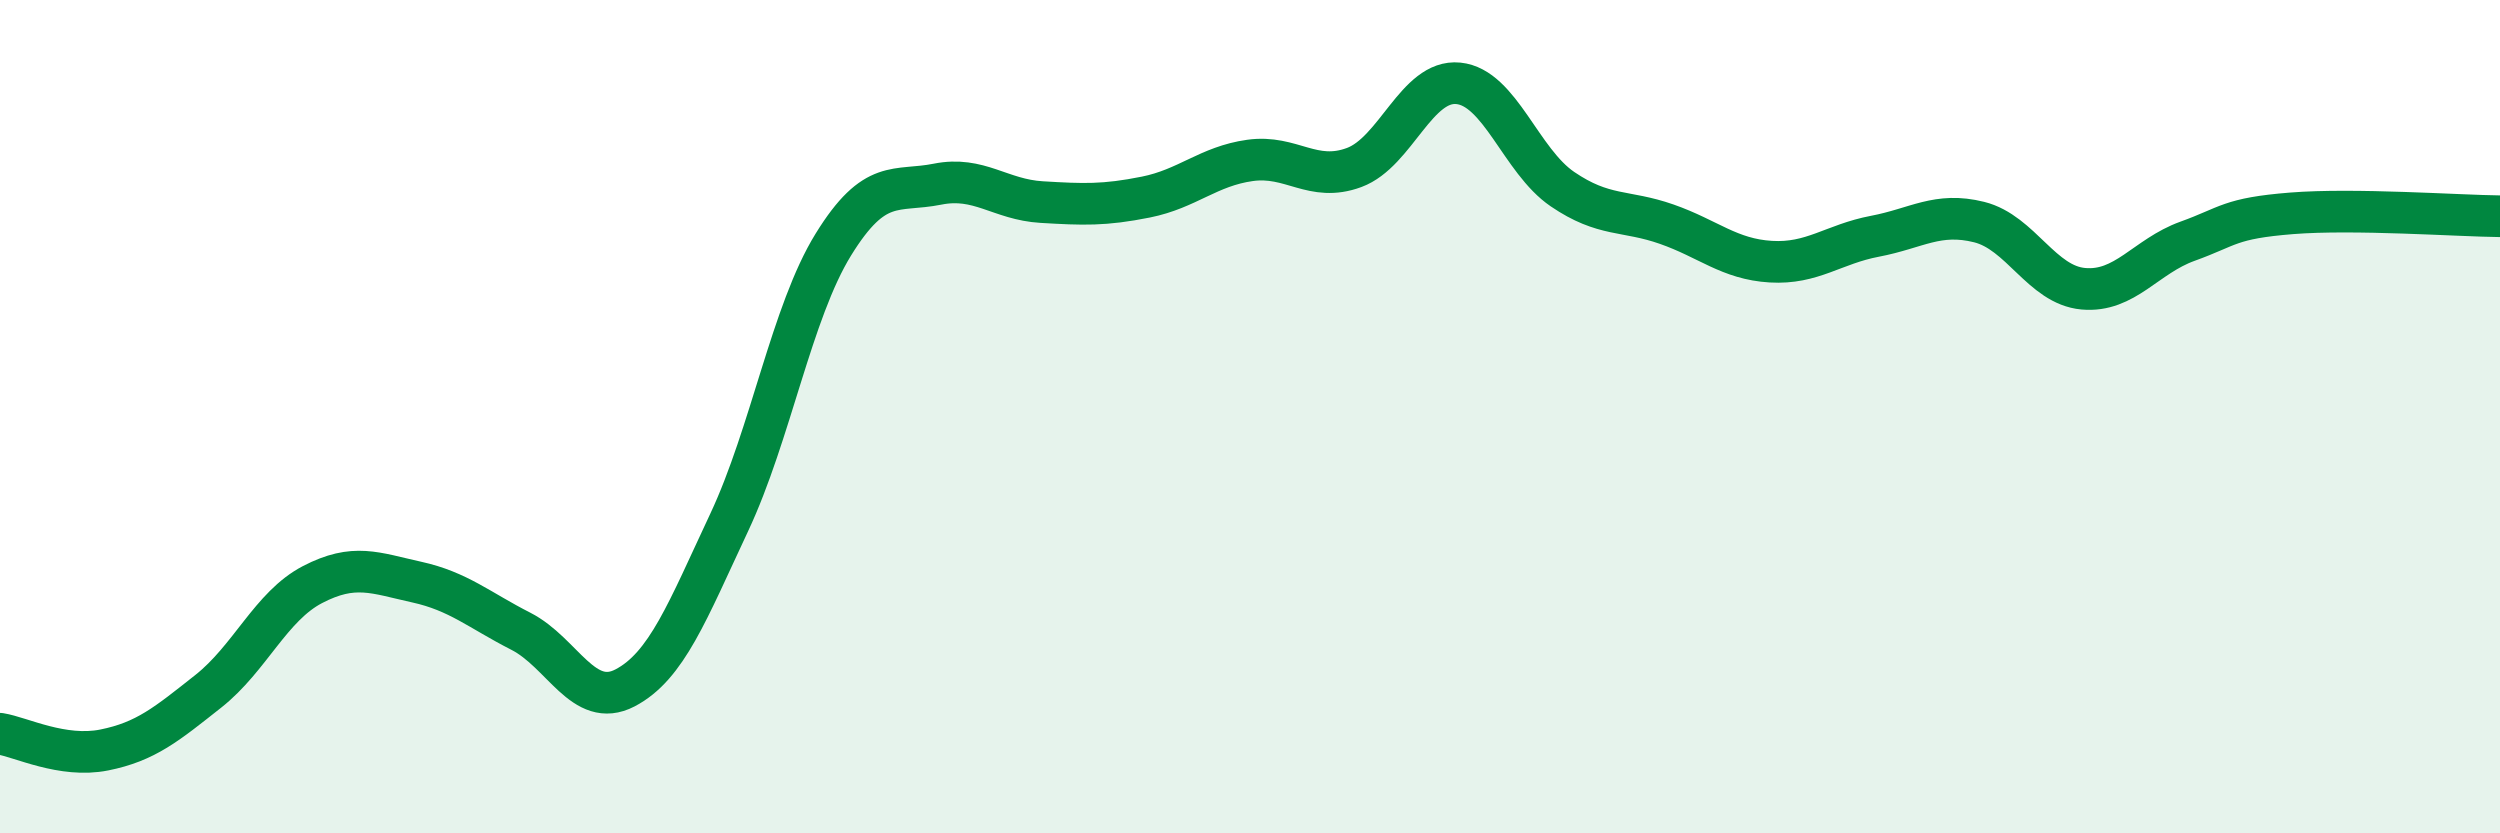 
    <svg width="60" height="20" viewBox="0 0 60 20" xmlns="http://www.w3.org/2000/svg">
      <path
        d="M 0,17.61 C 0.5,17.69 1.5,18.2 2.5,18 C 3.5,17.8 4,17.38 5,16.59 C 6,15.8 6.5,14.55 7.5,14.03 C 8.5,13.51 9,13.75 10,13.97 C 11,14.19 11.5,14.64 12.5,15.15 C 13.5,15.66 14,17.03 15,16.51 C 16,15.99 16.5,14.67 17.5,12.54 C 18.5,10.41 19,7.49 20,5.87 C 21,4.25 21.5,4.62 22.5,4.42 C 23.5,4.22 24,4.79 25,4.85 C 26,4.91 26.5,4.93 27.5,4.73 C 28.5,4.53 29,3.99 30,3.85 C 31,3.71 31.5,4.39 32.5,4.02 C 33.5,3.65 34,1.9 35,2 C 36,2.1 36.5,3.86 37.5,4.54 C 38.5,5.22 39,5.03 40,5.38 C 41,5.73 41.5,6.22 42.5,6.28 C 43.5,6.34 44,5.86 45,5.67 C 46,5.48 46.5,5.08 47.5,5.33 C 48.5,5.58 49,6.84 50,6.93 C 51,7.02 51.5,6.15 52.5,5.79 C 53.5,5.43 53.5,5.24 55,5.12 C 56.5,5 59,5.18 60,5.19L60 20L0 20Z"
        fill="#008740"
        opacity="0.1"
        stroke-linecap="round"
        stroke-linejoin="round"
      />
      <path
        d="M 0,17.61 C 0.5,17.69 1.5,18.2 2.5,18 C 3.5,17.8 4,17.38 5,16.59 C 6,15.8 6.5,14.55 7.5,14.03 C 8.5,13.51 9,13.75 10,13.97 C 11,14.19 11.5,14.64 12.5,15.15 C 13.5,15.66 14,17.03 15,16.51 C 16,15.99 16.5,14.67 17.5,12.54 C 18.5,10.41 19,7.49 20,5.87 C 21,4.25 21.5,4.62 22.5,4.42 C 23.5,4.22 24,4.79 25,4.85 C 26,4.91 26.5,4.93 27.5,4.73 C 28.5,4.53 29,3.99 30,3.85 C 31,3.71 31.5,4.39 32.5,4.02 C 33.5,3.65 34,1.9 35,2 C 36,2.1 36.5,3.86 37.5,4.54 C 38.5,5.22 39,5.03 40,5.38 C 41,5.73 41.5,6.22 42.5,6.28 C 43.5,6.34 44,5.86 45,5.67 C 46,5.48 46.5,5.08 47.5,5.33 C 48.5,5.58 49,6.84 50,6.93 C 51,7.02 51.5,6.15 52.5,5.79 C 53.5,5.43 53.5,5.24 55,5.12 C 56.5,5 59,5.18 60,5.19"
        stroke="#008740"
        stroke-width="1"
        fill="none"
        stroke-linecap="round"
        stroke-linejoin="round"
      />
    </svg>
  